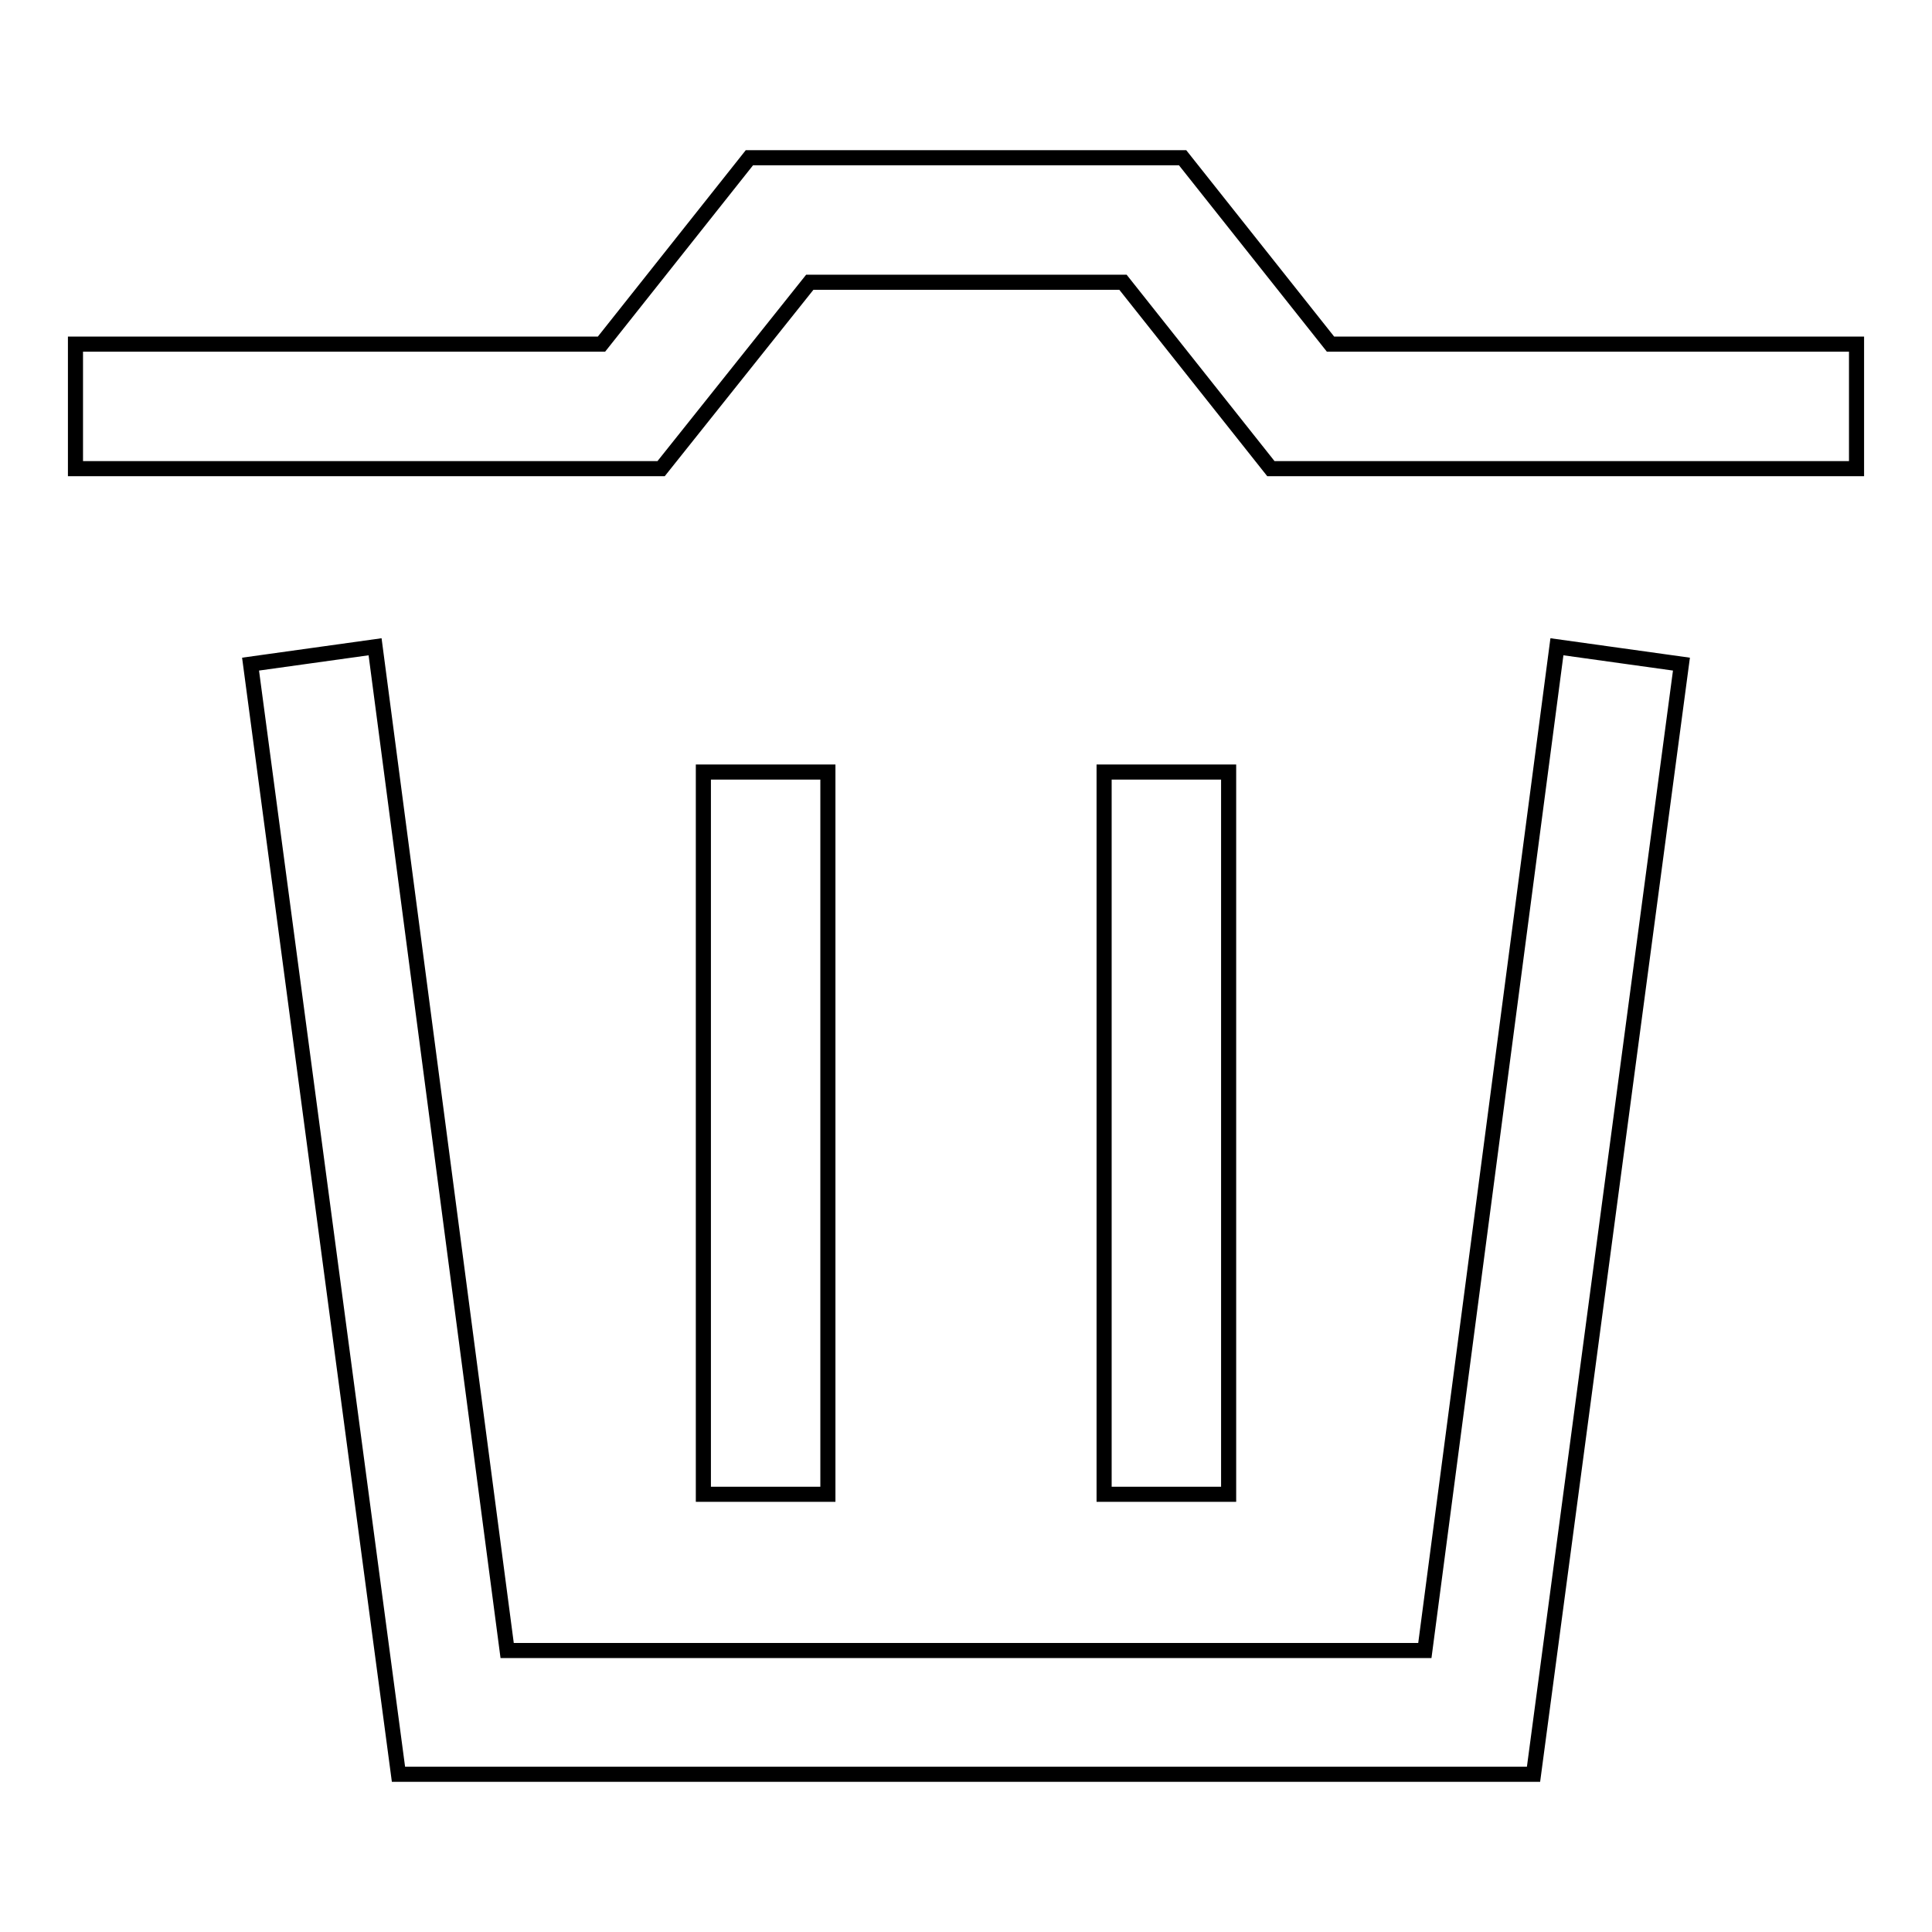 <?xml version="1.0" encoding="utf-8"?>
<!-- Svg Vector Icons : http://www.onlinewebfonts.com/icon -->
<!DOCTYPE svg PUBLIC "-//W3C//DTD SVG 1.1//EN" "http://www.w3.org/Graphics/SVG/1.1/DTD/svg11.dtd">
<svg version="1.1" xmlns="http://www.w3.org/2000/svg" xmlns:xlink="http://www.w3.org/1999/xlink" x="0px" y="0px" viewBox="0 0 256 256" enable-background="new 0 0 256 256" xml:space="preserve">
<g> <path stroke-width="2" fill-opacity="0" stroke="#000000"  d="M246,62.1h-77.6l-19.6-24.7h-41.5L87.6,62.1H10V45.6h69.7l19.6-24.7h57.4l19.6,24.7H246V62.1z M203.2,235.1 H52.8L33.2,88l16.5-2.3l17.5,133h121.6l17.5-133l16.5,2.3L203.2,235.1L203.2,235.1z"/> <path stroke-width="2" fill-opacity="0" stroke="#000000"  d="M93.2,102.3h16.5V198H93.2V102.3z M146.3,102.3h16.5V198h-16.5V102.3z"/></g>
</svg>